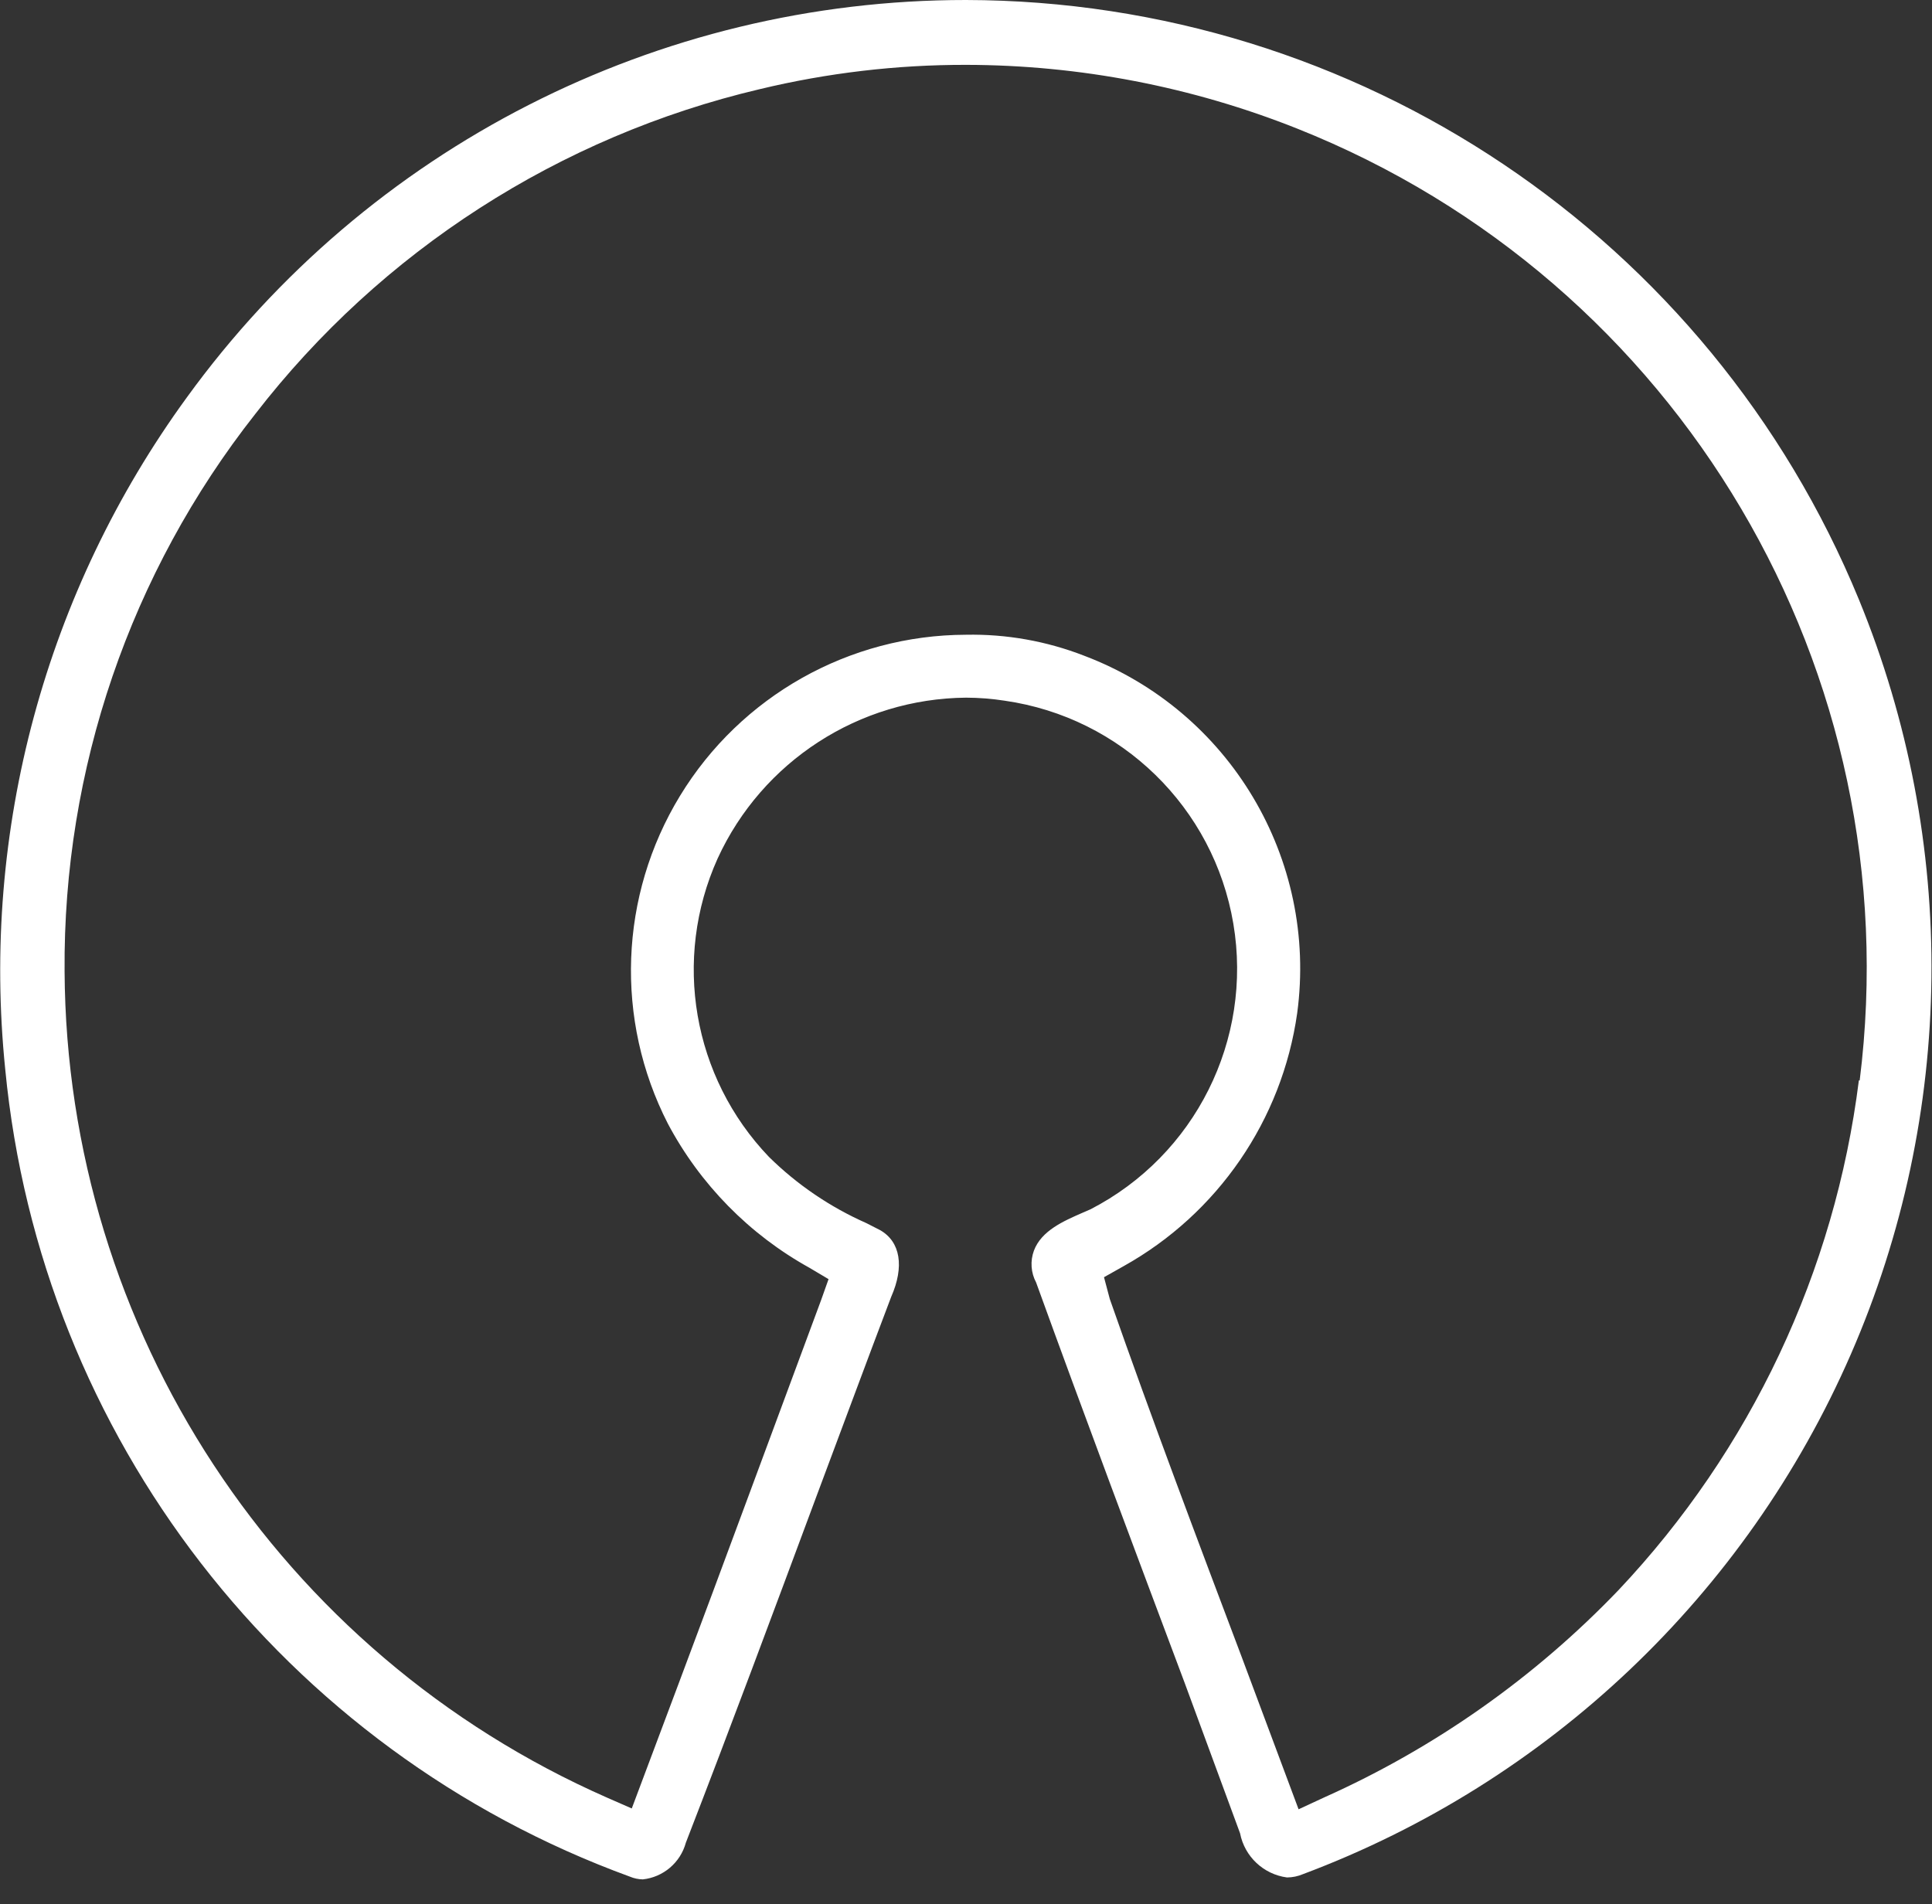 <svg xmlns="http://www.w3.org/2000/svg" width="70" height="69" viewBox="0 0 70 69">
  <rect x="0" y="0" width="70" height="69" fill="#333333" stroke="none"/>
  <path fill="#FFF" d="M67.35,21.72 C61.955,8.601 49.185,0.027 35,-3.66574878e-06 C23.825,-0.005 13.326,5.35 6.77,14.4 C1.649,21.428 -0.694,30.1 0.19,38.75 C1.472,52.044 10.274,63.421 22.82,68 C22.969,68.063 23.128,68.097 23.29,68.1 C24.034,68.02 24.653,67.492 24.85,66.77 C26.47,62.59 28.06,58.31 29.6,54.17 C30.5,51.77 31.39,49.36 32.29,46.99 C32.77,45.9 32.63,44.99 31.88,44.57 L31.39,44.32 C30.078,43.74 28.882,42.927 27.86,41.92 C25.095,39.032 24.359,34.756 26,31.11 C27.616,27.586 31.124,25.315 35,25.28 C35.469,25.281 35.937,25.318 36.4,25.39 C40.626,25.994 43.976,29.26 44.686,33.469 C45.396,37.678 43.304,41.863 39.51,43.82 L39.21,43.95 C38.55,44.24 37.73,44.59 37.46,45.32 C37.322,45.697 37.351,46.116 37.54,46.47 C39.29,51.3 41.14,56.23 42.93,61 L44.93,66.43 C45.094,67.273 45.779,67.917 46.63,68.03 C46.829,68.029 47.027,67.988 47.21,67.91 C56.101,64.577 63.262,57.782 67.057,49.078 C70.852,40.374 70.958,30.503 67.35,21.72 Z M67.35,39.15 C66.481,46.075 63.431,52.544 58.64,57.62 C55.609,60.782 51.997,63.329 48,65.12 L47.05,65.56 L45,60.07 C43.4,55.83 41.74,51.44 40.21,47.07 L40,46.28 L40.71,45.88 C44.125,43.974 46.452,40.582 47,36.71 C47.751,31.123 44.552,25.756 39.28,23.76 C37.917,23.23 36.463,22.971 35,23 C30.766,23.011 26.842,25.221 24.639,28.836 C22.435,32.452 22.269,36.952 24.2,40.72 C25.369,42.919 27.151,44.733 29.33,45.94 L30.02,46.35 L29.75,47.11 C28,51.82 26.2,56.71 24.59,61 L22.89,65.53 L22,65.14 C10.114,59.912 2.413,48.185 2.34,35.2 C2.282,27.877 4.719,20.753 9.25,15 C13.813,9.096 20.267,4.941 27.53,3.23 C29.976,2.642 32.484,2.346 35,2.35 C39.11,2.356 43.182,3.14 47,4.66 C60.855,10.174 69.234,24.354 67.38,39.15 L67.35,39.15 Z"/>
</svg>
